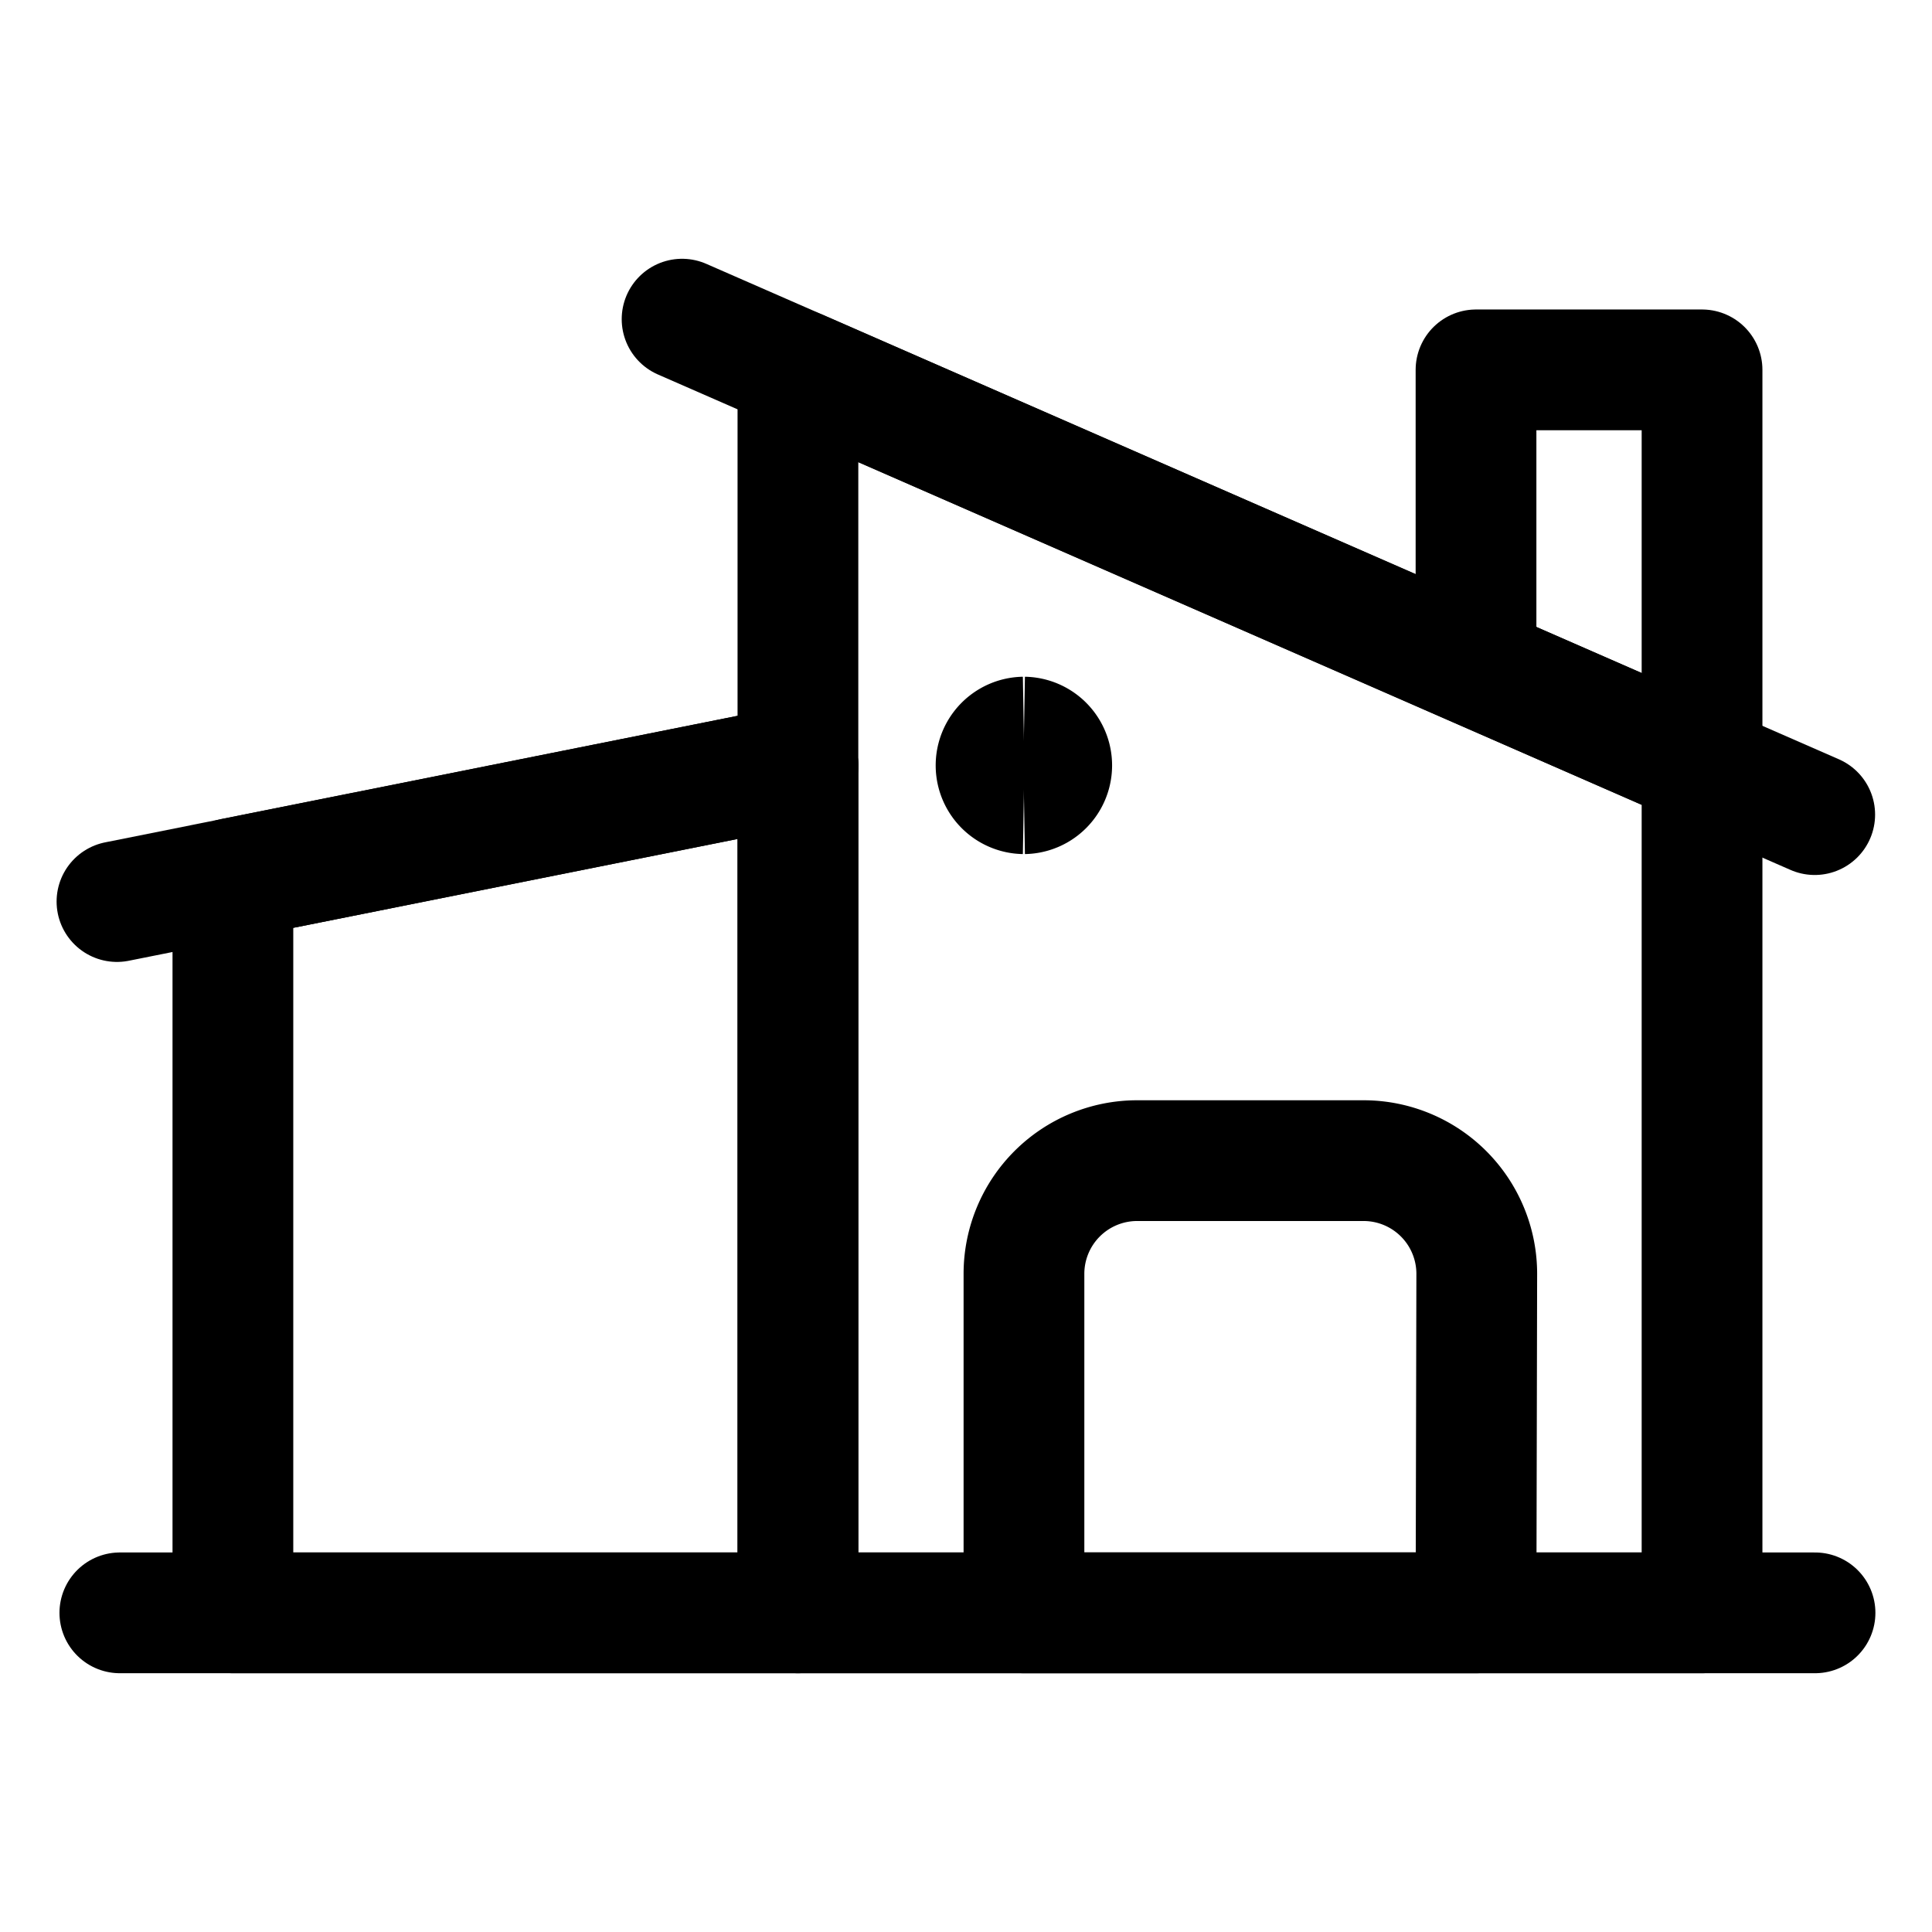 <svg xmlns="http://www.w3.org/2000/svg" fill="none" viewBox="-7.5 -7.5 240 240" id="House-Modern--Streamline-Streamline-3.0" height="240" width="240">
  <desc>
    House Modern Streamline Icon: https://streamlinehq.com
  </desc>
  <path stroke="#000000" stroke-linecap="round" stroke-linejoin="round" d="M7.388 192.853H217.969" stroke-width="15"></path>
  <path stroke="#000000" stroke-linecap="round" stroke-linejoin="round" d="M91.622 192.853H21.431v-91.247l70.191 -14.034v105.281Z" stroke-width="15"></path>
  <path stroke="#000000" stroke-linecap="round" stroke-linejoin="round" d="M203.934 192.853H91.622V38.447l112.312 49.125v105.281Z" stroke-width="15"></path>
  <path stroke="#000000" stroke-linecap="round" stroke-linejoin="round" d="M175.856 192.853h-56.156v-42.112a14.062 14.062 0 0 1 14.062 -14.062h28.125a14.062 14.062 0 0 1 14.062 14.062l-0.094 42.112Z" stroke-width="15"></path>
  <path stroke="#000000" stroke-linecap="round" stroke-linejoin="round" d="m7.031 104.494 84.591 -16.922" stroke-width="15"></path>
  <path stroke="#000000" stroke-linecap="round" stroke-linejoin="round" d="m77.231 32.147 140.7 61.547" stroke-width="15"></path>
  <path stroke="#000000" stroke-linecap="round" stroke-linejoin="round" d="M175.856 75.206V38.447h28.078v49.125" stroke-width="15"></path>
  <path stroke="#000000" d="M119.691 91.097a3.516 3.516 0 0 1 0 -7.031" stroke-width="15"></path>
  <path stroke="#000000" d="M119.691 91.097a3.516 3.516 0 0 0 0 -7.031" stroke-width="15"></path>
</svg>
